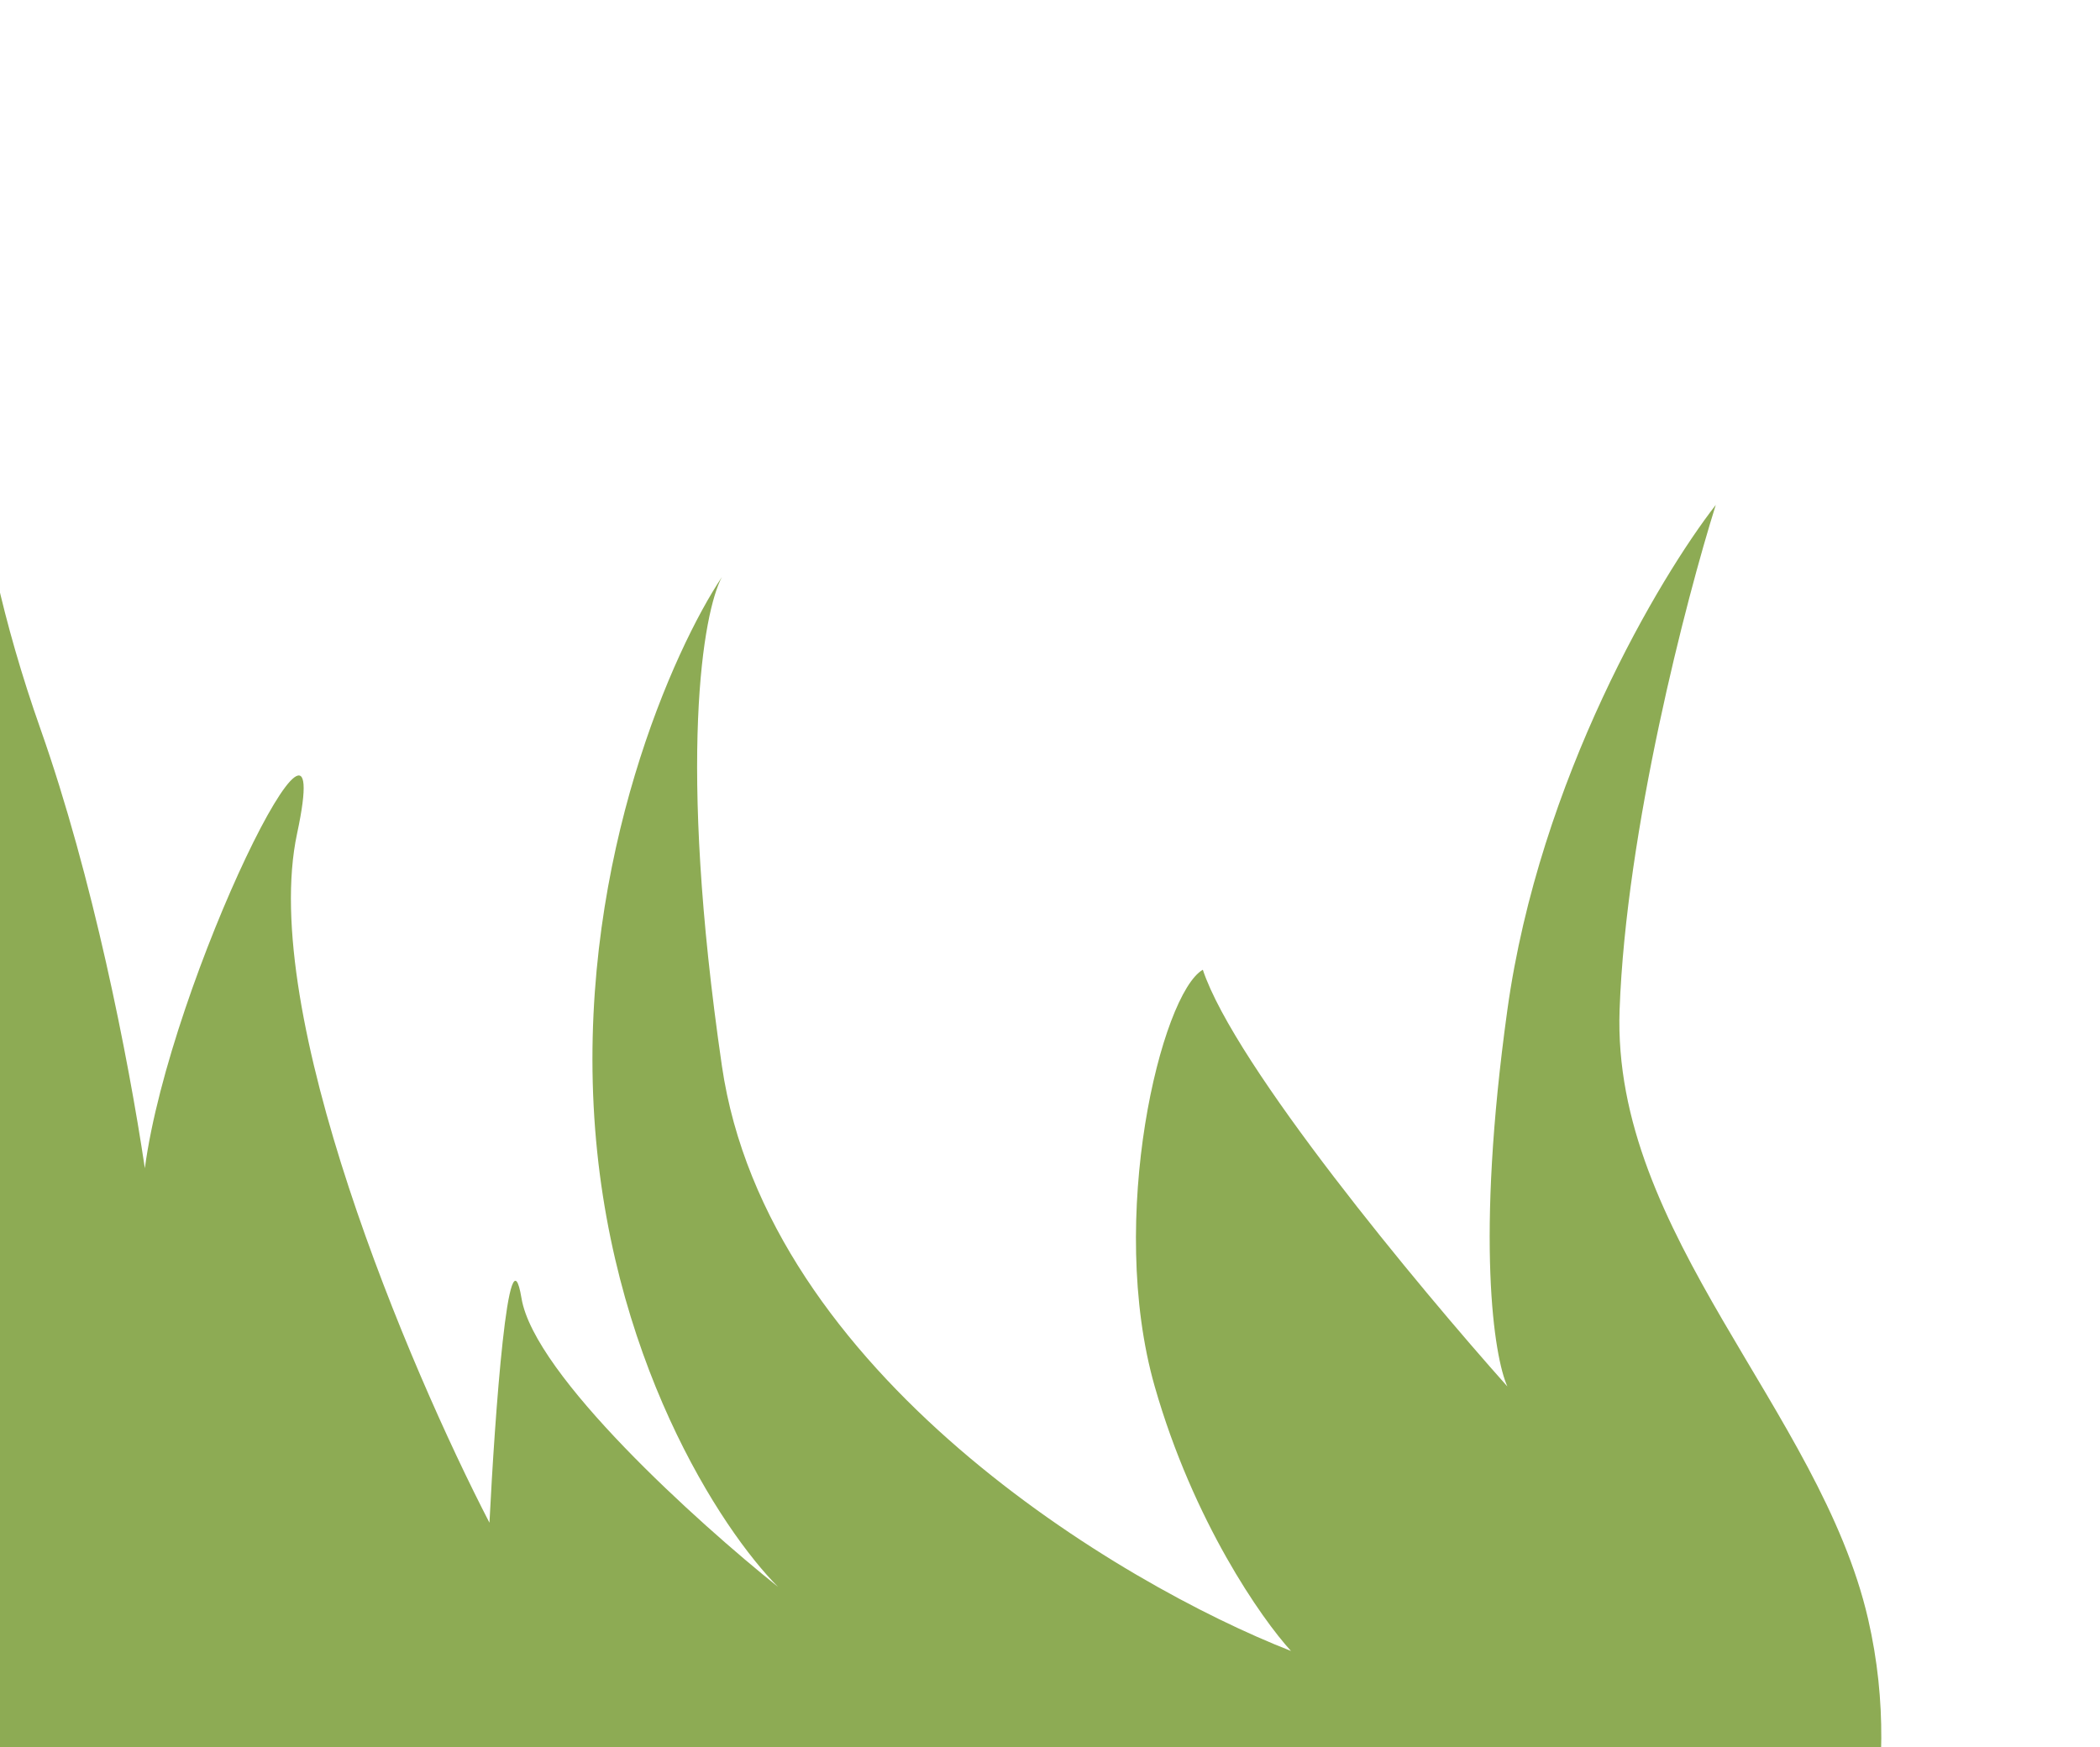 <svg width="131" height="109" viewBox="0 0 131 109" fill="none" xmlns="http://www.w3.org/2000/svg">
<g clip-path="url(#clip0_1993_2)">
<path d="M116.532 101C118.932 111.4 115.532 120.333 113.532 123.5L-24.468 118.5C-32.557 105 -28.059 99 -24.468 93C-25.468 89 -17.559 90 -12.968 69C-7.967 77.5 -14.968 105.5 -7.468 95C0.031 84.5 -5.968 66.5 -7.468 50.5C-8.668 37.7 -3.968 24.167 -1.468 19C-2.135 22.167 -2.268 31.9 2.532 45.5C5.775 54.688 7.995 65.92 9.036 72.883C10.605 61.125 21.131 39.876 18.533 52C16.133 63.2 25.533 85.333 30.533 95C30.866 88.333 31.733 76.2 32.533 81C33.333 85.8 43.533 95 48.533 99C45.033 95.5 37.832 84.6 37.032 69C36.232 53.4 42.033 40.5 45.033 36C43.866 38.167 42.233 47.3 45.033 66.5C47.833 85.7 69.866 98.833 80.533 103C78.7 101 74.433 94.9 72.033 86.5C69.033 76 72.441 62 75.033 60.5C77.033 66.5 88.532 80.333 94.032 86.5C93.199 84.667 92.032 77.4 94.032 63C96.032 48.6 103.532 36 107.032 31.5C105.199 37.333 101.432 51.8 101.032 63C100.532 77 113.532 88 116.532 101Z" fill="#8DAB54"/>
</g>
<defs>
<clipPath id="clip0_1993_2">
<rect width="131" height="109" fill="white"/>
</clipPath>
</defs>
</svg>
